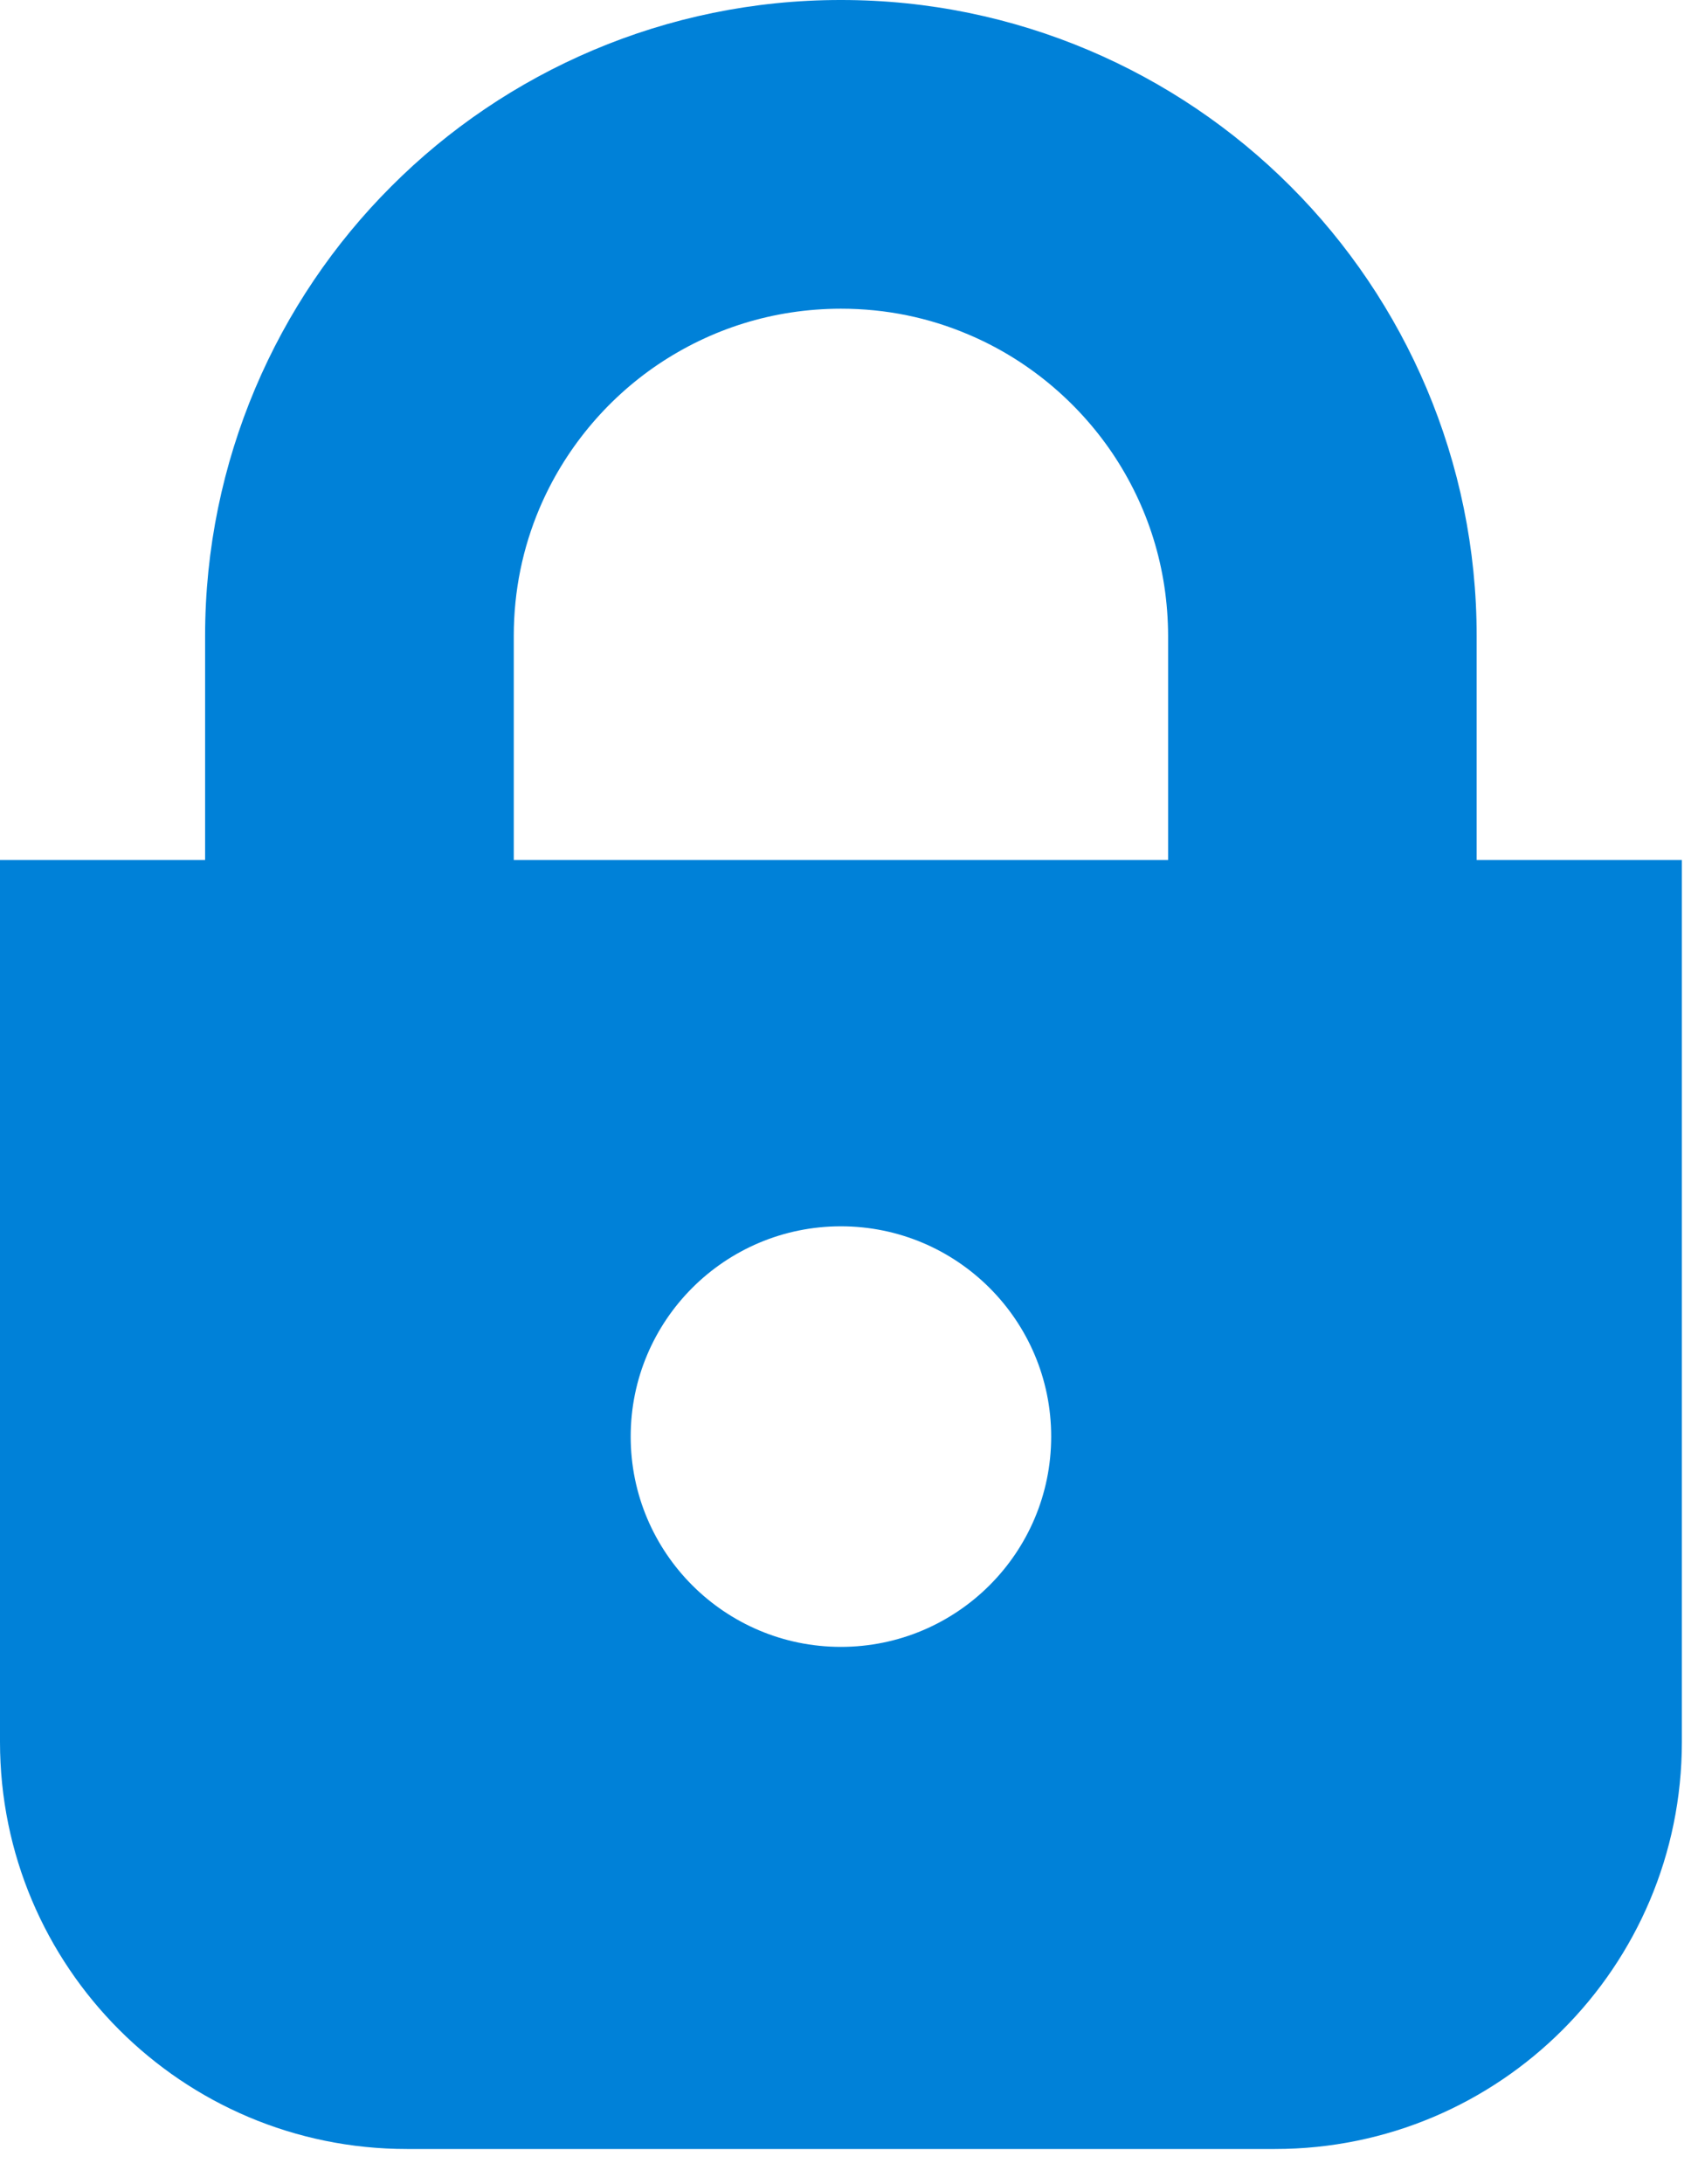 <svg width="14" height="18" viewBox="0 0 14 18" fill="none" xmlns="http://www.w3.org/2000/svg"><path d="M12.175 7.087V5.242C12.176 3.799 11.586 2.48 10.64 1.535C9.695 0.589 8.377 -0.001 6.933 3.89312e-07C5.49 -0.001 4.171 0.589 3.227 1.535C2.28 2.48 1.691 3.799 1.691 5.242V7.087H0V14.355C0 16.208 1.502 17.71 3.355 17.71H10.512C12.365 17.71 13.867 16.208 13.867 14.355V7.087H12.175ZM4.236 5.242C4.236 4.866 4.311 4.514 4.447 4.192C4.651 3.71 4.994 3.295 5.425 3.004C5.858 2.713 6.37 2.545 6.933 2.544C7.309 2.544 7.661 2.619 7.983 2.756C8.465 2.959 8.88 3.304 9.171 3.734C9.462 4.166 9.63 4.678 9.631 5.242V7.087H4.236V5.242ZM6.933 13.572C5.976 13.572 5.2 12.796 5.2 11.839C5.2 10.882 5.976 10.106 6.933 10.106C7.89 10.106 8.667 10.882 8.667 11.839C8.667 12.796 7.89 13.572 6.933 13.572Z" fill="#0081D8"/></svg>